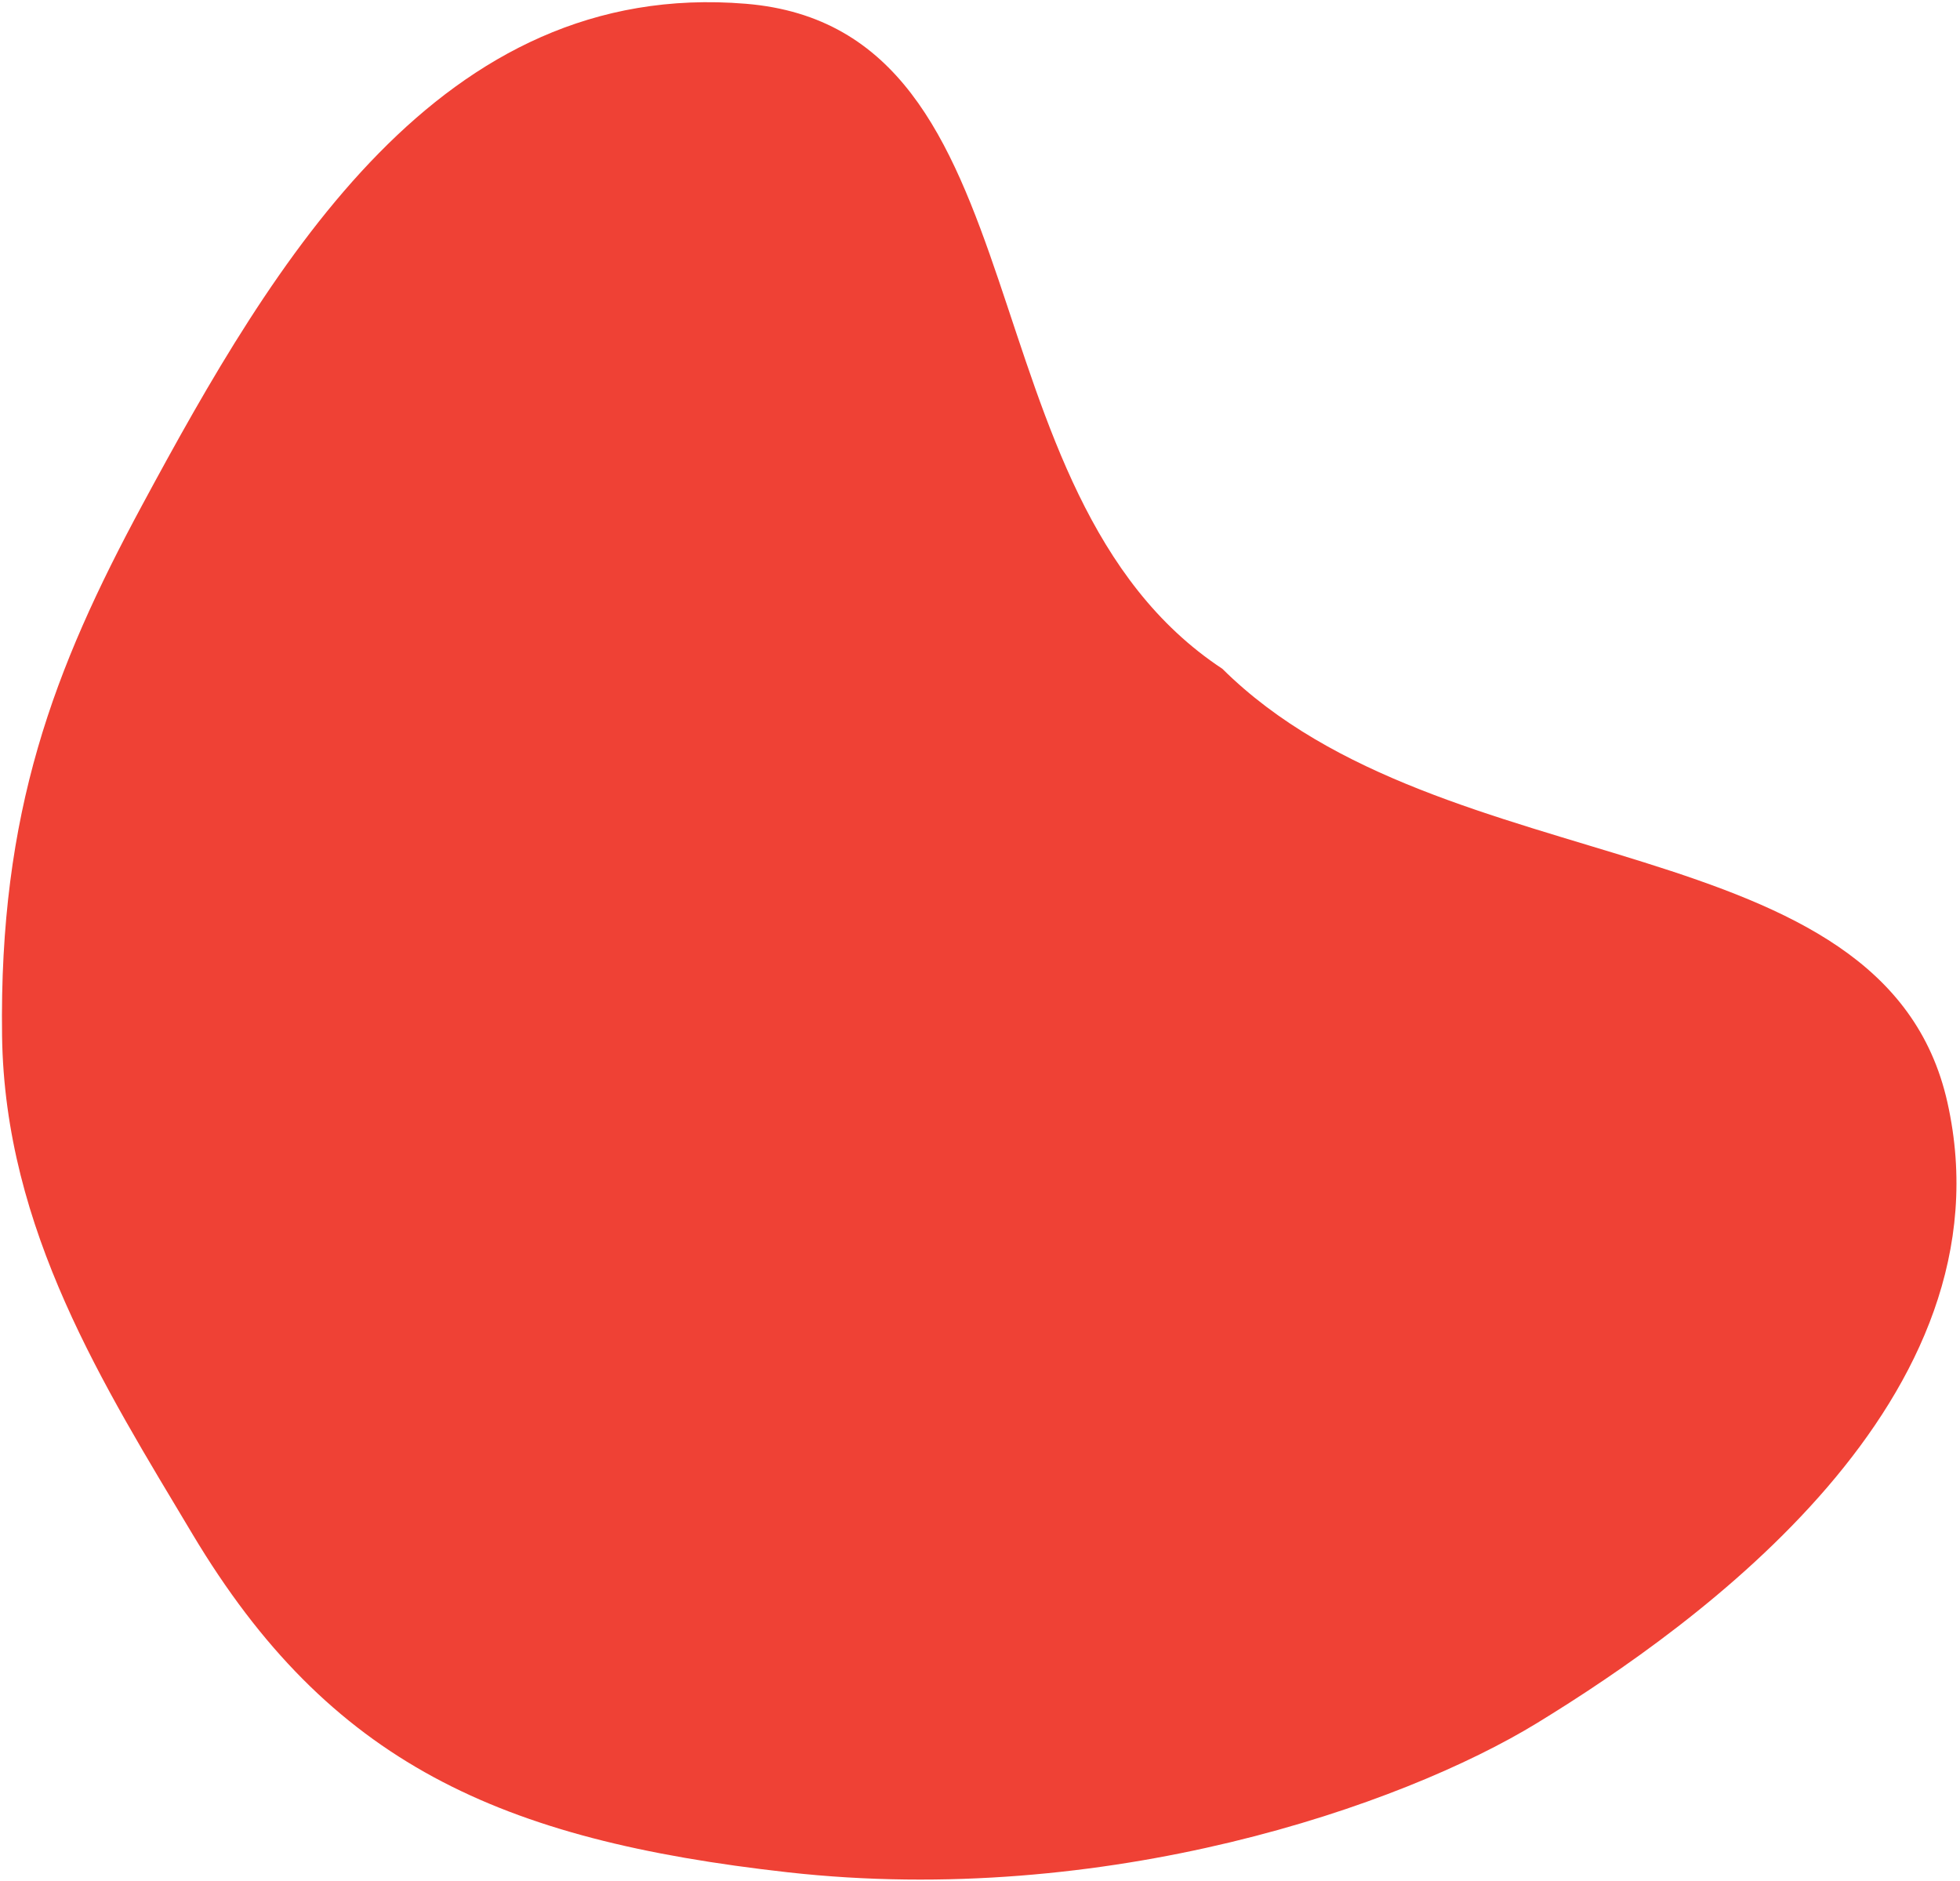 <?xml version="1.0" encoding="UTF-8"?> <svg xmlns="http://www.w3.org/2000/svg" width="545" height="523" viewBox="0 0 545 523" fill="none"> <path fill-rule="evenodd" clip-rule="evenodd" d="M207.404 1.049C291.962 8.039 266.073 137.28 339.888 185.943C401.388 246.943 523.977 228.301 541.5 306.5C559.99 389.011 472 451.76 427.5 479C389.5 502.261 307.359 530.438 219.075 520.563C138.975 511.603 91.6 490.26 53.5 426.5C29 385.5 1.326 342 0.575 288.063C-0.295 225.638 15 185.943 39.5 140.5C76.223 72.385 122.368 -5.981 207.404 1.049Z" fill="#EF4135"></path> </svg> 